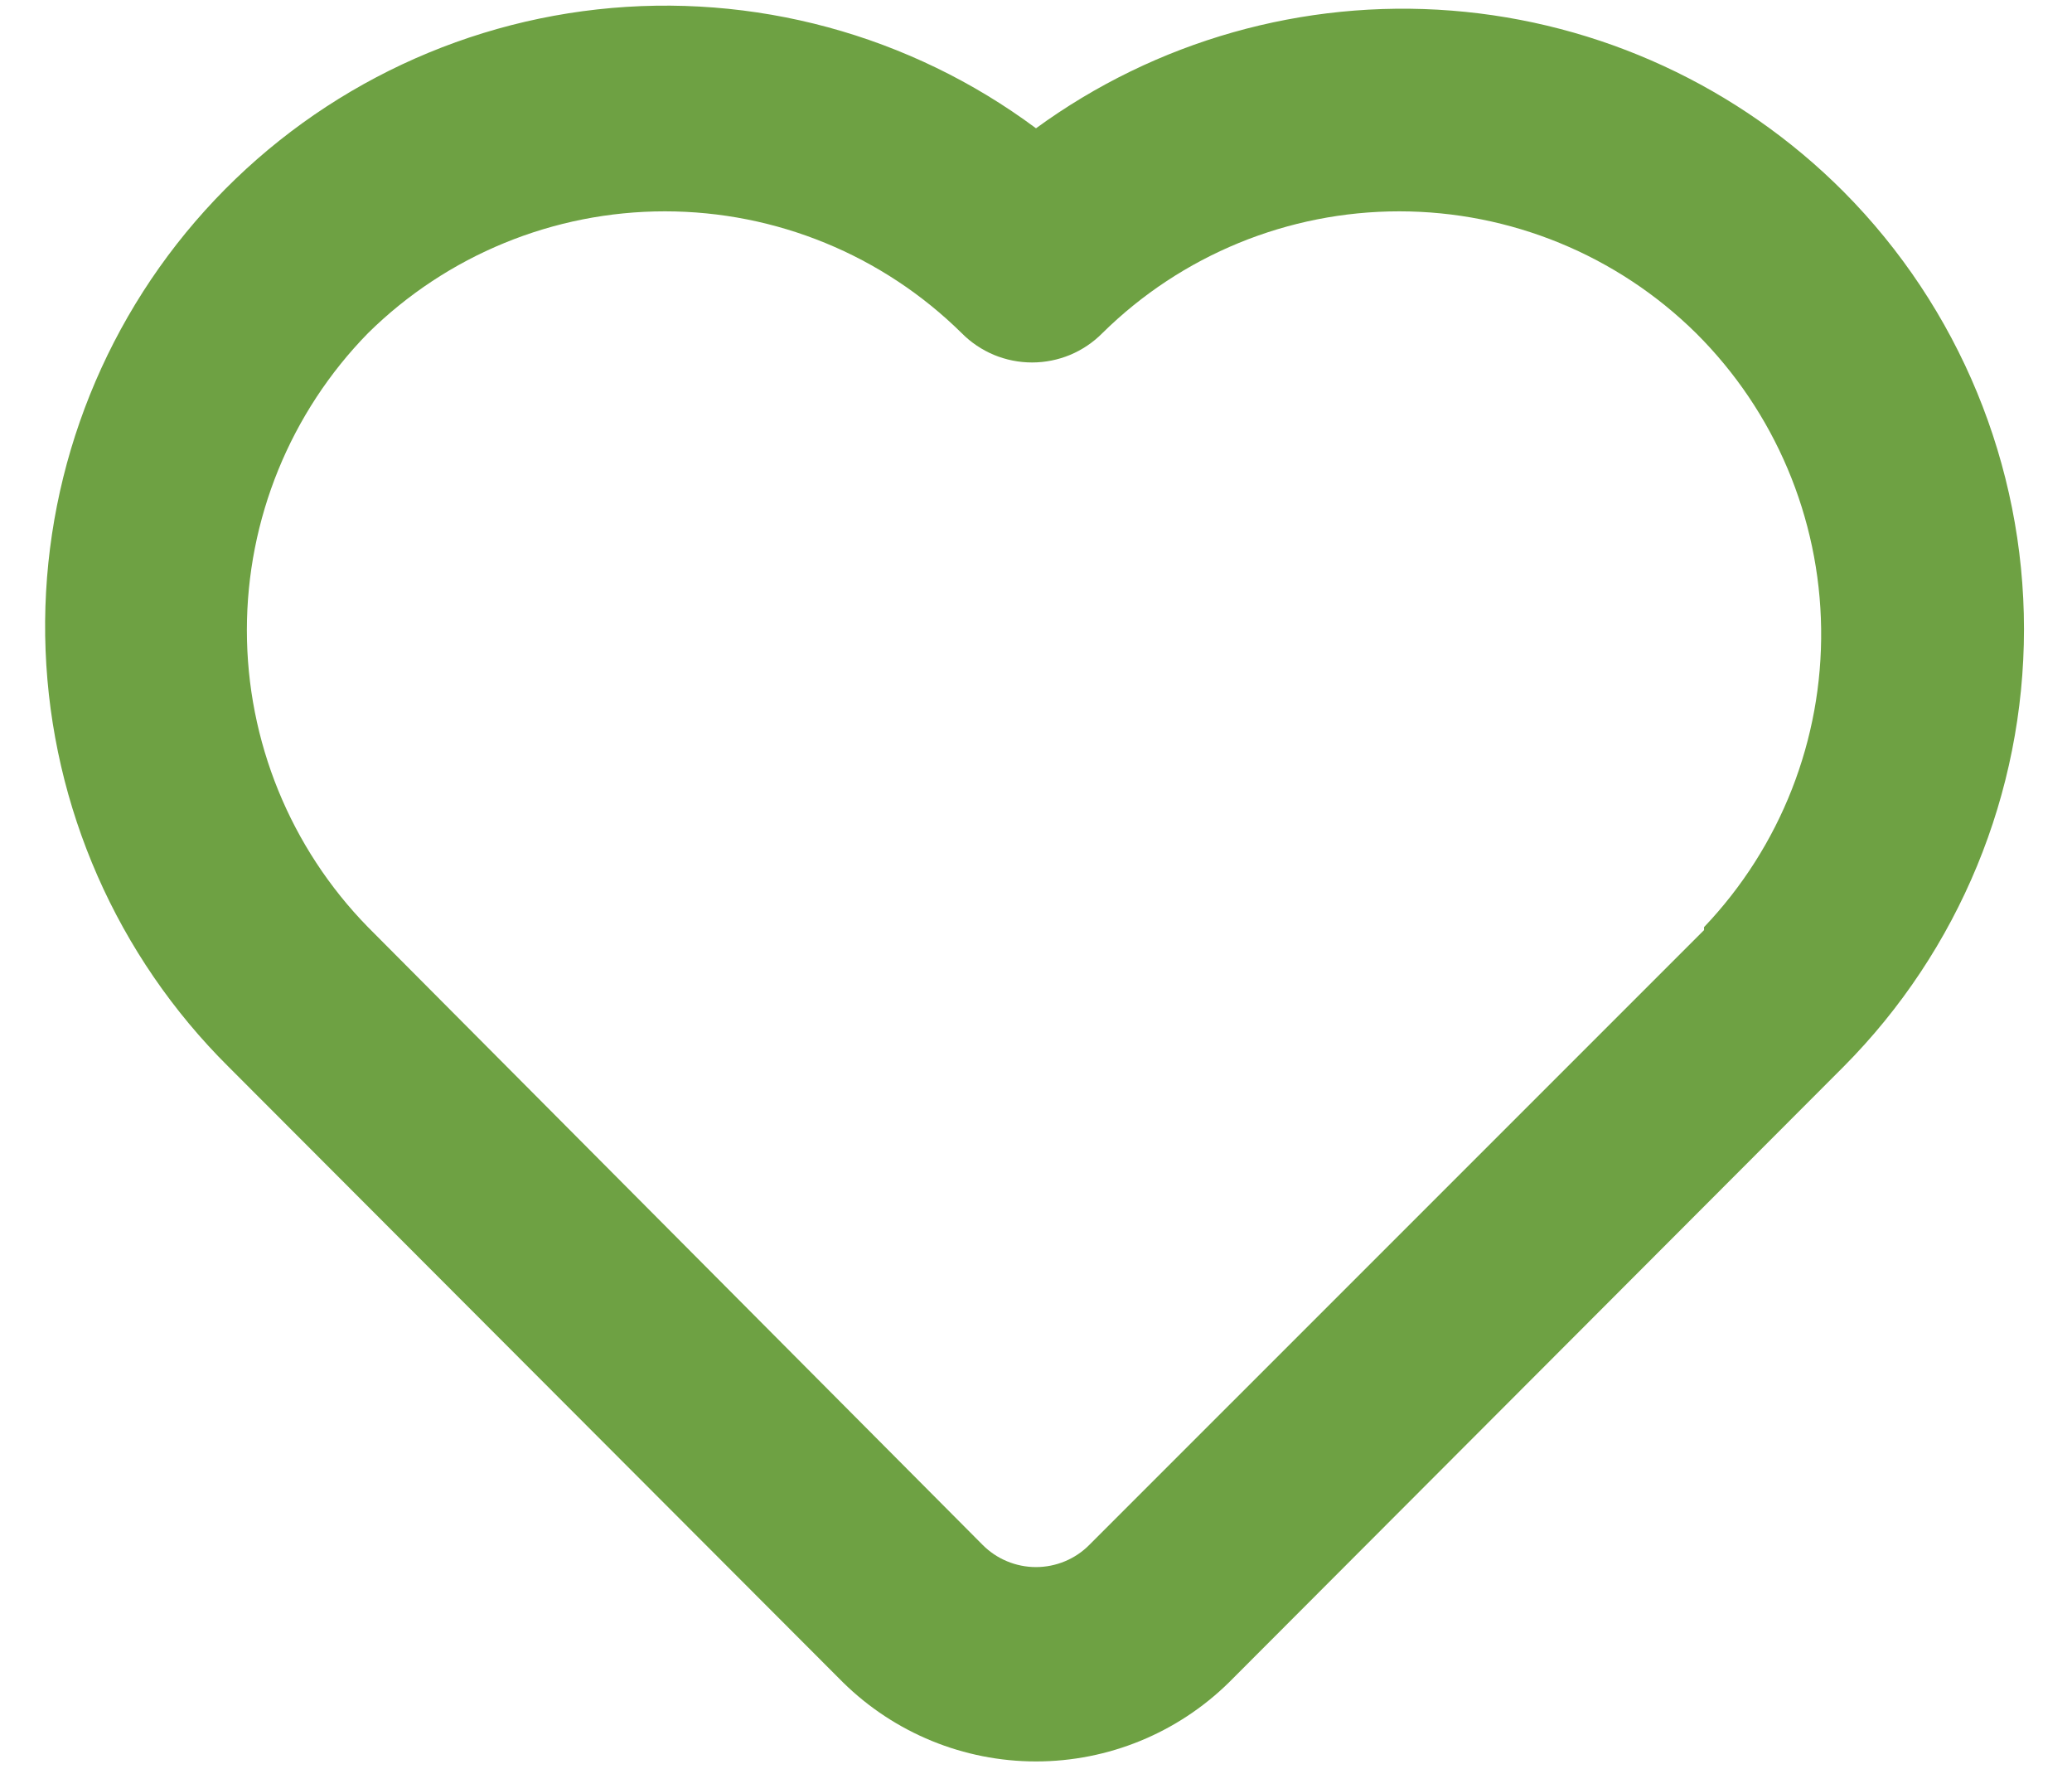 <?xml version="1.0" encoding="UTF-8"?>
<svg xmlns="http://www.w3.org/2000/svg" width="41" height="35" viewBox="0 0 41 35" fill="none">
  <path d="M36.48 3.792C34.404 1.71 31.652 0.44 28.722 0.21C25.791 -0.02 22.875 0.806 20.5 2.538C18.008 0.685 14.907 -0.155 11.82 0.186C8.734 0.528 5.892 2.027 3.866 4.38C1.84 6.734 0.781 9.768 0.902 12.87C1.024 15.973 2.316 18.915 4.52 21.103L16.681 33.284C17.7 34.286 19.071 34.848 20.5 34.848C21.929 34.848 23.3 34.286 24.319 33.284L36.48 21.103C38.766 18.803 40.05 15.691 40.05 12.447C40.05 9.204 38.766 6.092 36.48 3.792ZM33.719 18.401L21.557 30.562C21.419 30.702 21.254 30.813 21.073 30.888C20.891 30.964 20.697 31.003 20.5 31.003C20.303 31.003 20.108 30.964 19.927 30.888C19.745 30.813 19.581 30.702 19.442 30.562L7.281 18.342C5.745 16.772 4.885 14.663 4.885 12.467C4.885 10.271 5.745 8.162 7.281 6.592C8.846 5.047 10.957 4.181 13.156 4.181C15.355 4.181 17.466 5.047 19.031 6.592C19.213 6.776 19.43 6.921 19.668 7.021C19.907 7.12 20.163 7.171 20.422 7.171C20.68 7.171 20.936 7.12 21.175 7.021C21.413 6.921 21.63 6.776 21.812 6.592C23.377 5.047 25.488 4.181 27.687 4.181C29.886 4.181 31.997 5.047 33.562 6.592C35.119 8.141 36.007 10.239 36.036 12.435C36.066 14.631 35.234 16.752 33.719 18.342V18.401Z" fill="#6EA143"></path>
</svg>
